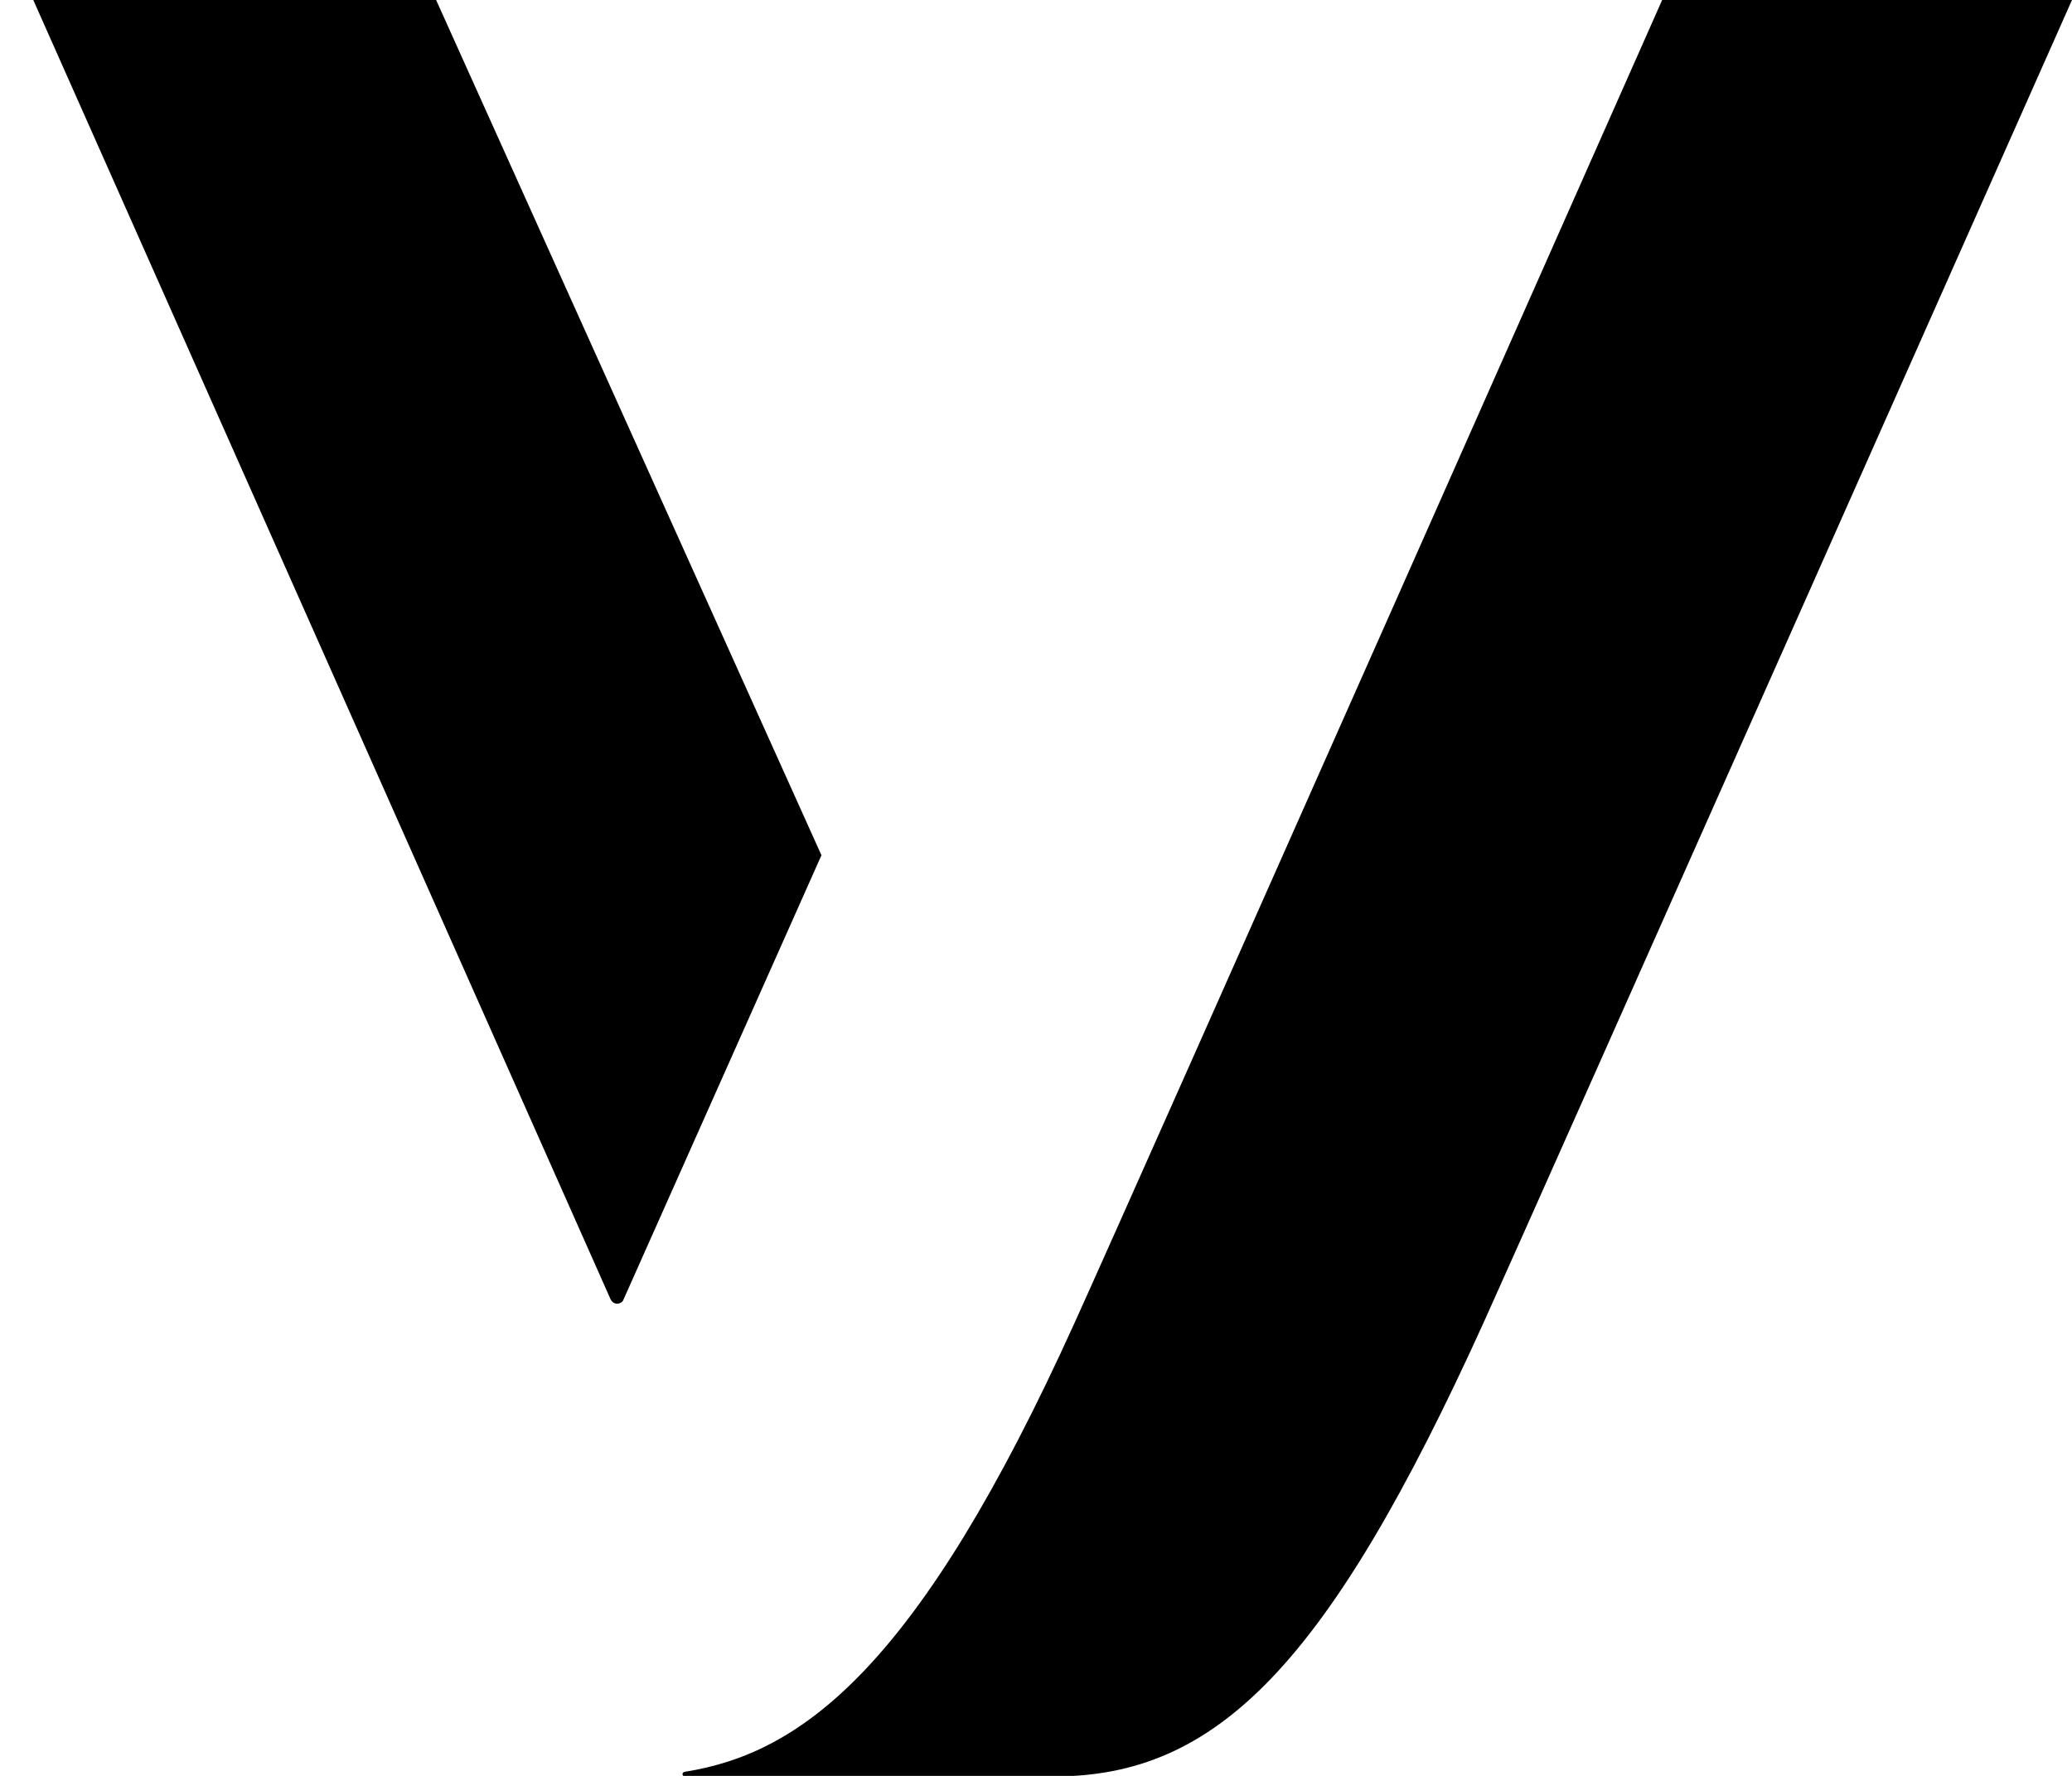 <?xml version="1.0" encoding="utf-8"?>
<!-- Generator: Adobe Illustrator 26.2.1, SVG Export Plug-In . SVG Version: 6.00 Build 0)  -->
<svg version="1.1" id="Layer_1" xmlns="http://www.w3.org/2000/svg" xmlns:xlink="http://www.w3.org/1999/xlink" x="0px" y="0px"
	 viewBox="0 0 354.9 304.2" style="enable-background:new 0 0 354.9 304.2;" xml:space="preserve">
<path d="M140.7,146.5L74.7,0h-69l98.9,222.6c0.3,0.6,1,0.9,1.6,0.6c0.3-0.1,0.5-0.3,0.6-0.6L140.7,146.5z"/>
<path d="M284.7,0c0,0-89.4,201.8-100.6,226.5c-26.7,59-46.6,73.8-66.8,77c-0.2,0-0.4,0.2-0.4,0.4s0.2,0.4,0.4,0.4h63.2
	c27.8,0,46.8-18.7,73.6-77.7C263.5,205.8,354.9,0,354.9,0H284.7z"/>
</svg>
